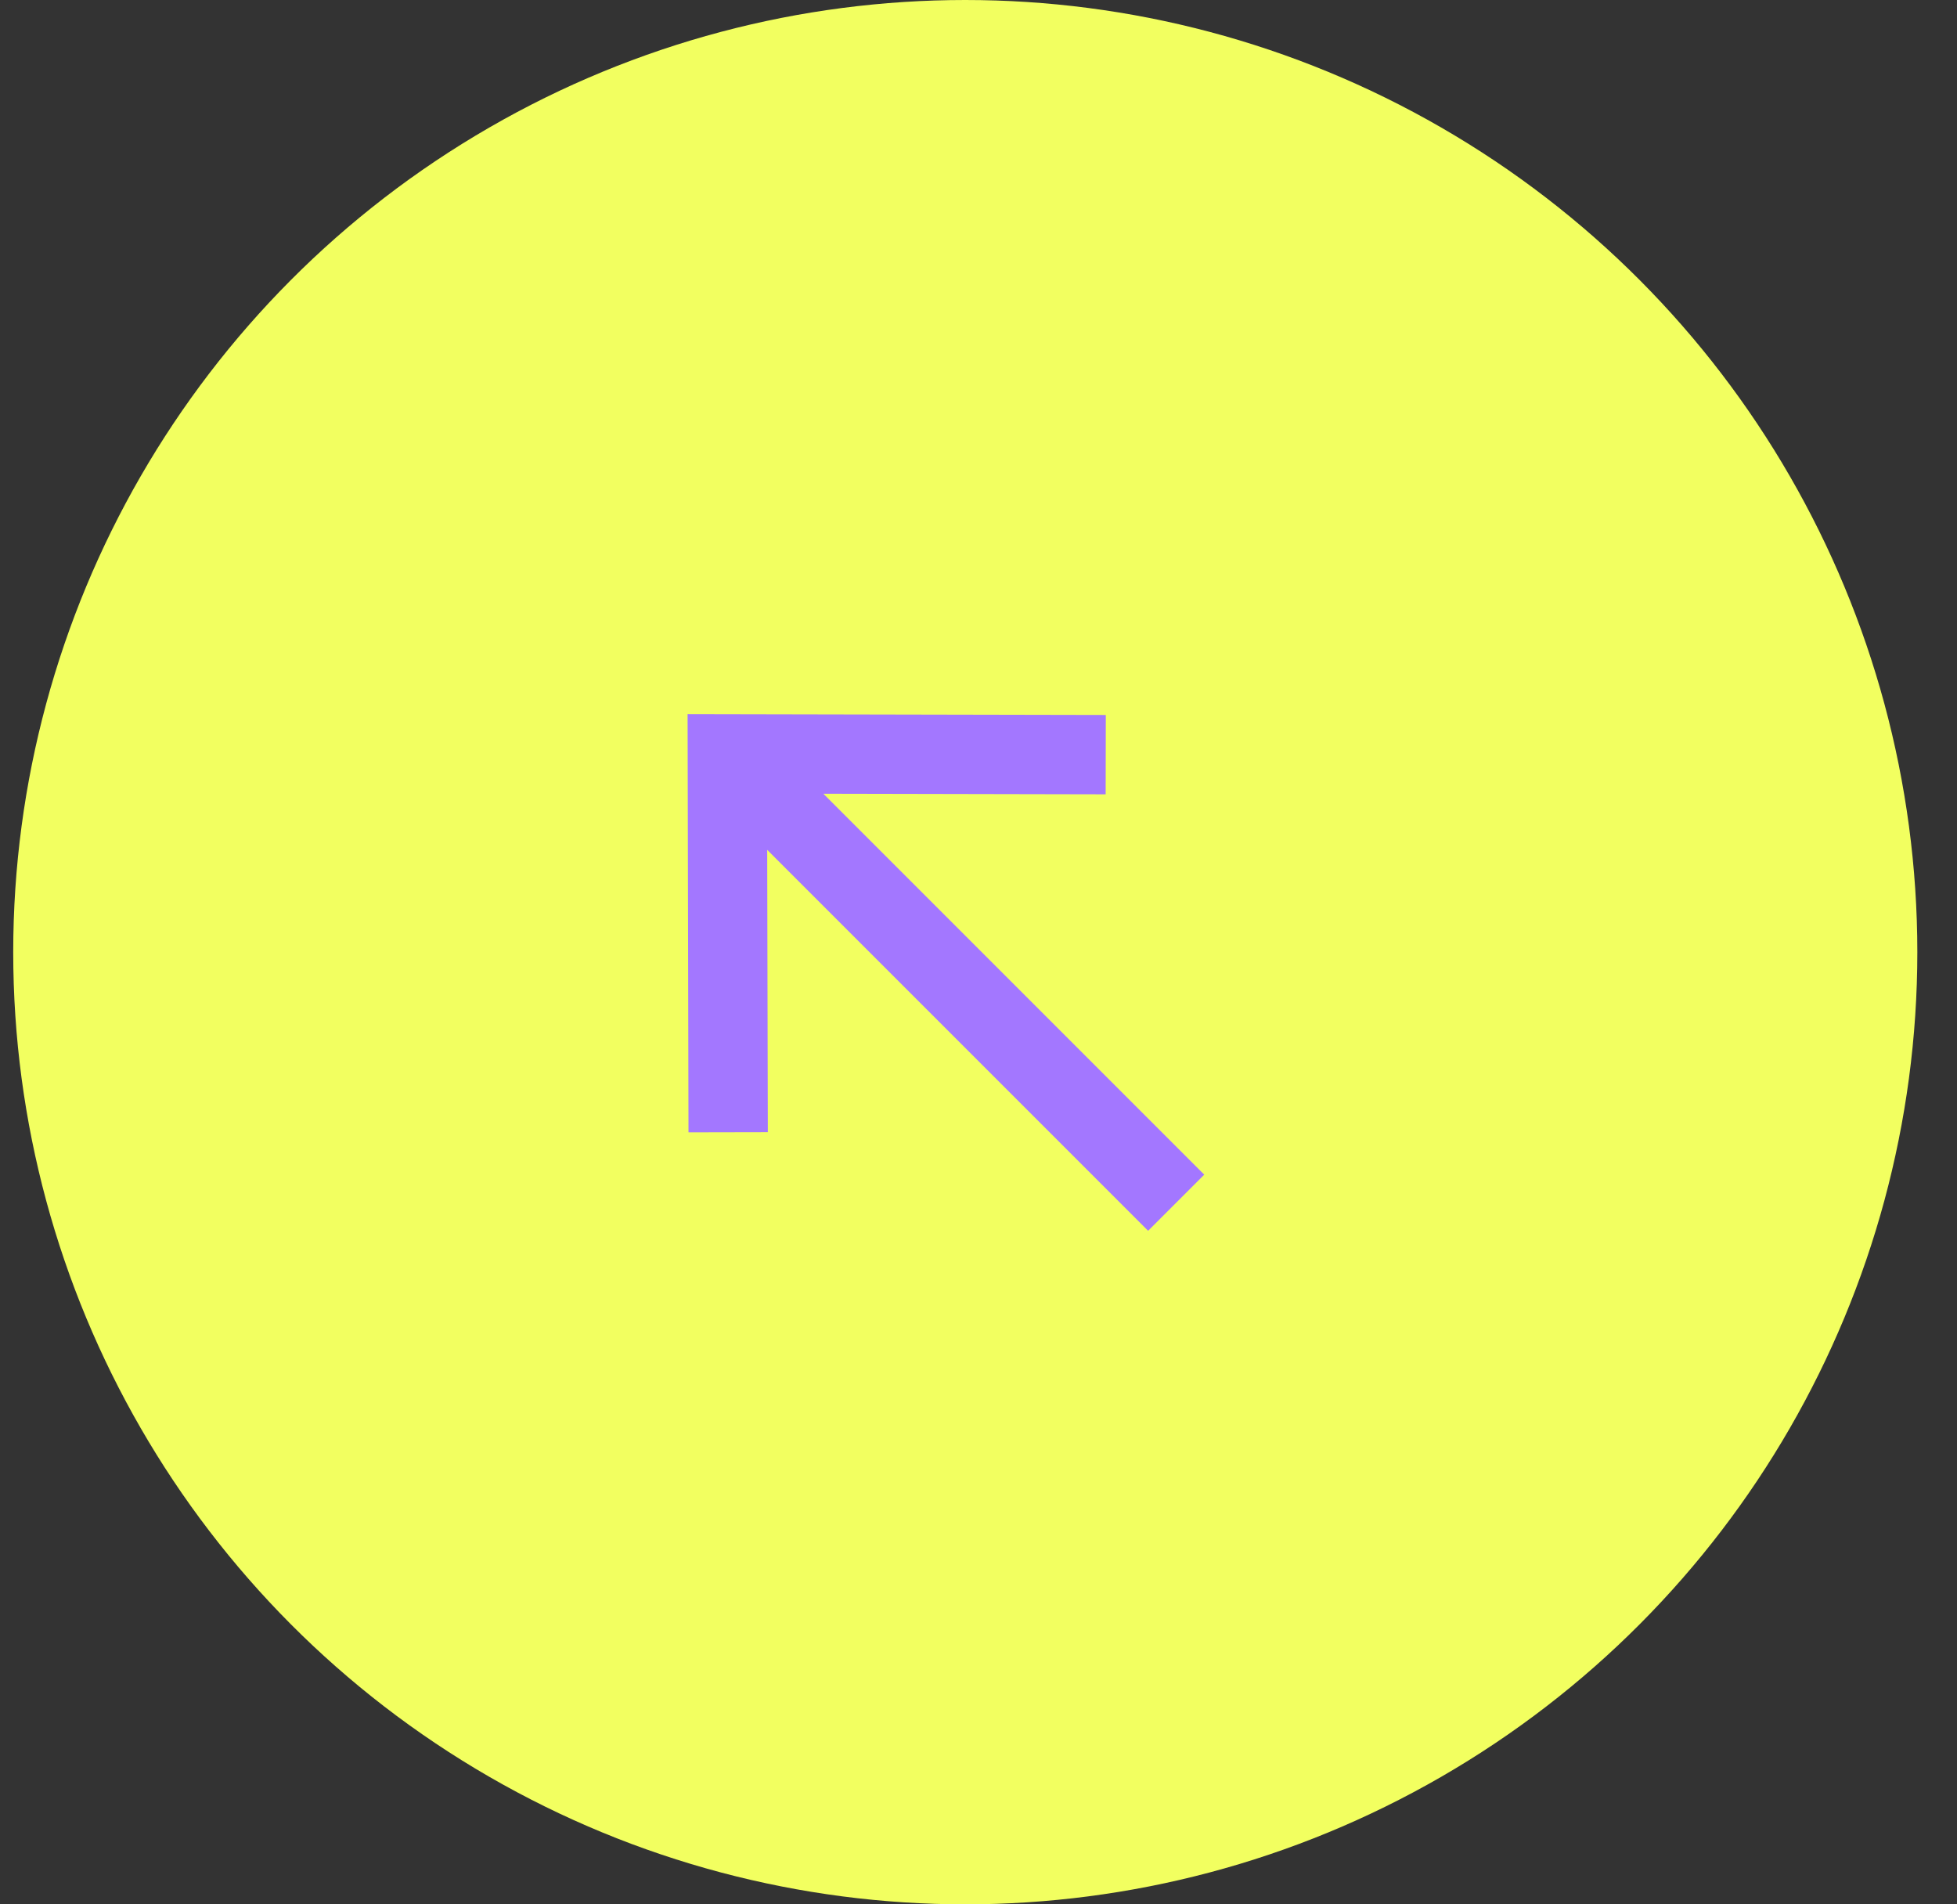 <?xml version="1.0" encoding="UTF-8"?> <svg xmlns="http://www.w3.org/2000/svg" width="37" height="36" viewBox="0 0 37 36" fill="none"><rect x="0" y="0" width="37" height="36" fill="#333333" stroke="none"/><circle cx="18.25" cy="18" r="18" fill="#F2FF60"></circle><path fill-rule="evenodd" clip-rule="evenodd" d="M22.768 22.206L15.567 15.005L20.904 15.016L20.907 13.516L13 13.5L13.017 21.406L14.517 21.403L14.505 16.065L21.707 23.267L22.768 22.206Z" fill="#A377FF"></path></svg> 